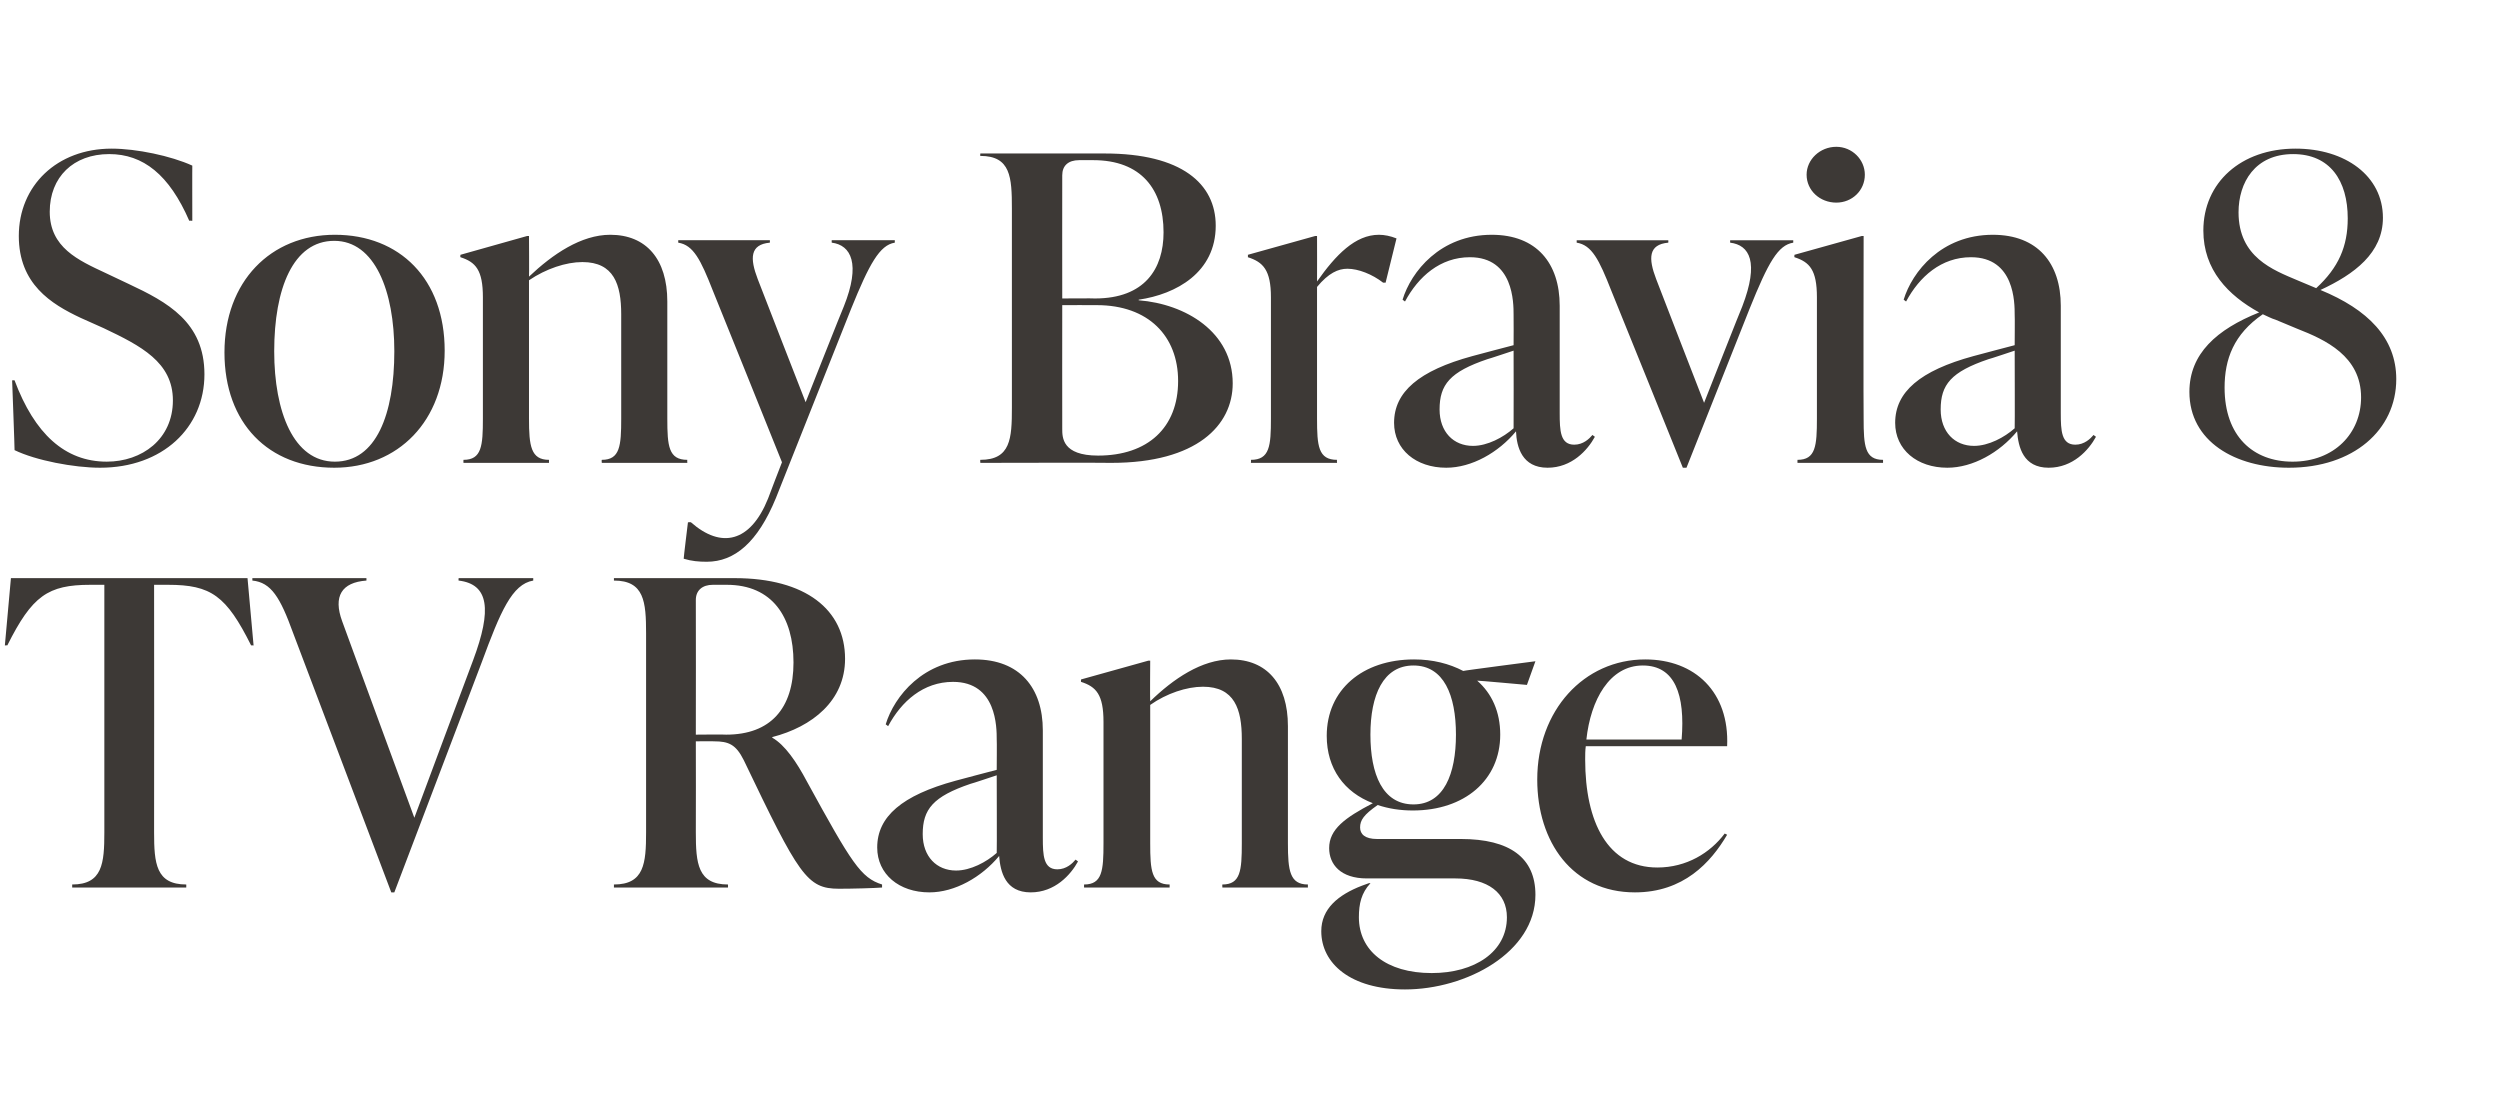 <?xml version="1.0" standalone="no"?><!DOCTYPE svg PUBLIC "-//W3C//DTD SVG 1.1//EN" "http://www.w3.org/Graphics/SVG/1.1/DTD/svg11.dtd"><svg xmlns="http://www.w3.org/2000/svg" version="1.1" width="412.1px" height="182px" viewBox="0 -22 412.1 182" style="top:-22px"><desc>Sony Bravia 8 TV Range</desc><defs/><g id="Polygon56607"><path d="m41.8 84.4s-.42-.05-.4 0c-4.1-8.2-6.6-10-13.7-10h-2.3s.03 40.75 0 40.8c0 5.1.3 8.6 5.3 8.6c.02.03 0 .5 0 .5H11.9v-.5c5 0 5.3-3.5 5.3-8.6V74.4h-2.3c-7 0-9.6 1.8-13.7 10c.05-.05-.4 0-.4 0l1-11.1h39l1 11.1zm33.8-11.1h12.3v.4c-3.5.6-5.4 5.1-8.5 13.5c-.02.02-14.4 37.9-14.4 37.9h-.5L48.3 82.3c-2.1-5.8-3.6-8.3-6.7-8.6v-.4h18.8s.02.41 0 .4c-4.1.3-5.5 2.6-4 6.7c-.03-.04 11.9 32.4 11.9 32.4c0 0 9.68-26 9.7-26c3.1-8.3 2.6-12.5-2.4-13.1c-.04.01 0-.4 0-.4zm69.8 50.5v.5c-1.2.1-4.9.2-7.1.2c-5.3 0-6.6-2.2-15.7-21.2c-1.3-2.6-2.5-3.1-4.9-3.1c.05-.03-3 0-3 0c0 0 .03 14.95 0 15c0 5.1.3 8.6 5.3 8.6c.02.03 0 .5 0 .5h-18.8v-.5c5 0 5.3-3.5 5.3-8.6V82.4c0-5.2-.3-8.7-5.3-8.7v-.4h19.9c11.7 0 18.2 5.2 18.2 13.3c0 6.9-5.4 11.2-12 12.9v.1c2.1 1.2 4 4 5.7 7.2c7.4 13.5 8.9 15.9 12.4 17zm-30.7-24.7s5.03-.05 5 0c7.3 0 11.1-4.3 11.1-11.9c0-7.5-3.5-12.8-11-12.8h-2.3c-1.7 0-2.8.9-2.8 2.5c.03.03 0 22.2 0 22.2zm63 20.9c-1.2 2.2-3.8 5.1-7.8 5.1c-4.2 0-5-3.4-5.2-6c-2.9 3.5-7.3 6-11.5 6c-5 0-8.6-3-8.6-7.4c0-5.1 4.1-8.6 12.9-11c.01-.02 6.8-1.8 6.8-1.8c0 0 .04-5.01 0-5c0-2 0-9.5-7.2-9.5c-4.9 0-8.5 3.2-10.7 7.3l-.4-.3c1.4-4.6 6.2-10.7 14.7-10.7c7.4 0 11.2 4.7 11.2 11.7v17.7c0 2.9.1 5.2 2.4 5.2c1.5 0 2.5-1 3-1.6l.4.3zm-13.4-1.4c.04-.02 0-12.8 0-12.8c0 0-4.29 1.44-4.3 1.4c-6.2 2.1-7.9 4.2-7.9 8.3c0 3.7 2.3 6 5.5 6c2.4 0 5-1.4 6.7-2.9zm48-1.6c0 4.5.3 6.8 3.3 6.8c-.03.03 0 .5 0 .5h-14.1s-.04-.47 0-.5c3 0 3.2-2.3 3.2-6.8V99.8c0-4.9-1.2-8.6-6.4-8.6c-2.7 0-6 1.1-8.7 3V117c0 4.5.2 6.8 3.2 6.8v.5h-14.1s-.02-.47 0-.5c3 0 3.2-2.3 3.2-6.8v-20c0-4.5-1.2-5.8-3.7-6.6c-.04-.03 0-.4 0-.4l11.1-3.1h.3s-.05 6.69 0 6.7c3.8-3.7 8.5-6.9 13.3-6.9c5.9 0 9.4 4 9.4 11V117zm28.5-.7c8.1 0 12.3 3.1 12.3 9.2c0 9.5-11.4 15.6-21.5 15.6c-9 0-13.8-4.3-13.8-9.6c0-3.7 2.8-6 6.7-7.5c.04-.03 1.1-.4 1.1-.4c0 0 .34-.05.3 0c-1.5 1.6-1.9 3.4-1.9 5.6c0 5.5 4.5 9.2 12 9.2c7.1 0 12.4-3.5 12.4-9.2c0-4-3.1-6.4-8.5-6.4h-14.6c-4.3 0-6.2-2.3-6.2-5c0-3.1 2.6-5 7.2-7.4c-4.7-1.8-7.6-5.7-7.6-11.1c0-7.6 5.9-12.6 14.4-12.6c3.1 0 5.8.7 8.1 1.9c-.05-.05 11.9-1.6 11.9-1.6l-1.4 3.9s-8.2-.74-8.2-.7c2.4 2.1 3.8 5.1 3.8 8.9c0 7.5-5.9 12.5-14.4 12.5c-2.1 0-4-.3-5.8-.9c-2.3 1.6-2.9 2.5-2.9 3.7c0 1.1.8 1.9 2.8 1.9h13.8zm-14.9-17.2c0 6.5 2 11.5 7.1 11.5c5 0 7-5 7-11.5c0-6.5-2-11.4-7-11.4c-5 0-7.1 4.9-7.1 11.4zm58.8 16.5c-2.7 4.6-7.2 9.5-15.2 9.5c-10.3 0-16.1-8.3-16.1-18.6c0-11.4 7.7-19.8 17.8-19.8c8.2 0 13.9 5.4 13.5 14.3h-23.3c-.1.7-.1 1.5-.1 2.2c0 10.3 3.7 17.8 11.9 17.8c4.8 0 8.7-2.4 11.1-5.6l.4.2zm-23.2-15.7h15.7c.6-7.4-1.1-12.2-6.4-12.2c-5.5 0-8.6 5.7-9.3 12.2z" stroke="none" fill="#3d3936"/></g><g id="Polygon56606"><path d="m2.4 52.2c.03.02-.4-11.5-.4-11.5c0 0 .43-.03.4 0c3.3 8.8 8.3 13.4 15.2 13.4c5.8 0 10.9-3.7 10.9-10.1c0-6.3-5.3-9-11.4-11.9l-3.8-1.7C8.4 28.1 3.1 24.8 3.1 16.9c0-8.3 6.3-14.4 15.3-14.4c4.1 0 9.8 1.2 13.3 2.8c-.02-.05 0 9.1 0 9.1c0 0-.46-.05-.5 0c-3.3-7.6-7.6-11-13.2-11c-5.9 0-9.8 3.8-9.8 9.5c0 5.9 4.7 8 9.2 10.1l3.8 1.8c6.4 3 12.5 6.3 12.5 14.9c0 8.8-6.9 15.4-17.2 15.4c-4.3 0-10.6-1.2-14.1-2.9zM37 36.1c0-11.7 7.6-19.4 18.2-19.4c10.7 0 18.1 7.3 18.1 19.1c0 11.6-7.7 19.3-18.2 19.3c-10.8 0-18.1-7.3-18.1-19zm28-.2c0-9.9-3.2-18.2-9.9-18.2c-6.8 0-9.9 7.9-9.9 18.2c0 10 3.2 18.2 10 18.2c6.8 0 9.8-7.8 9.8-18.2zM110 47c0 4.5.2 6.8 3.3 6.8c-.04.03 0 .5 0 .5H99.2s-.05-.47 0-.5c3 0 3.2-2.3 3.2-6.8V29.8c0-4.9-1.2-8.6-6.4-8.6c-2.7 0-6 1.1-8.8 3V47c0 4.5.3 6.8 3.3 6.8c-.02.03 0 .5 0 .5H76.4s-.03-.47 0-.5c3 0 3.2-2.3 3.2-6.8v-20c0-4.5-1.2-5.8-3.7-6.6c-.05-.03 0-.4 0-.4l11-3.1h.3s.04 6.69 0 6.7c3.9-3.7 8.6-6.9 13.4-6.9c5.9 0 9.4 4 9.4 11V47zm27.1-29.4h10.4v.4c-2.5.4-4.2 3.5-7.2 10.9l-12.4 31.2c-3 7.3-6.8 10.5-11.4 10.5c-1.3 0-2.5-.1-3.8-.5c-.03-.03.7-6 .7-6c0 0 .45-.05.5 0c5 4.4 9.8 3.3 12.7-3.9c-.03 0 2.3-6 2.3-6c0 0-11.37-28.3-11.4-28.3c-2-5.1-3.2-7.5-5.7-7.9v-.4h15.1s.03.39 0 .4c-3.3.3-3.3 2.6-2 6c-.02.01 7.9 20.3 7.9 20.3c0 0 6.26-15.81 6.3-15.8c2.8-7 1.2-10.1-2-10.5c-.02-.01 0-.4 0-.4zm50.6 9.9c7.7.6 15.5 5.2 15.5 13.7c0 6.9-5.9 13.1-20 13.1c-.04-.05-21.6 0-21.6 0c0 0-.05-.47 0-.5c5 0 5.2-3.5 5.2-8.6V12.4c0-5.2-.2-8.7-5.2-8.7c-.05.01 0-.4 0-.4c0 0 20.53-.01 20.5 0c12.7 0 18.3 5 18.3 11.9c0 7.7-6.5 11.3-12.7 12.2v.1zm-9.8-23.1c-1.8 0-2.8.9-2.8 2.5c-.02.03 0 20.3 0 20.3c0 0 5.42-.04 5.4 0c8.2 0 11.3-4.9 11.3-10.9c0-7.1-3.7-11.9-11.6-11.9h-2.3zm16.3 36.4c0-7.4-4.9-12.5-13.4-12.5c.01-.02-5.7 0-5.7 0c0 0-.02 20.35 0 20.4c0 1.4 0 4.4 5.9 4.4c8.2 0 13.2-4.6 13.2-12.3zm36-23.5l-1.8 7.3s-.4-.03-.4 0c-1.8-1.4-4.1-2.3-5.9-2.3c-1.5 0-3.1.7-5 3V47c0 4.5.2 6.8 3.3 6.8c-.05.03 0 .5 0 .5h-14.2s.04-.47 0-.5c3.1 0 3.3-2.3 3.3-6.8v-20c0-4.5-1.3-5.8-3.8-6.6c.03-.03 0-.4 0-.4l11.1-3.1h.3s.02 7.46 0 7.5c3.1-4.4 6.3-7.7 10.2-7.7c.9 0 1.9.2 2.9.6zM262.9 50c-1.2 2.2-3.8 5.1-7.8 5.1c-4.2 0-5.1-3.4-5.2-6c-2.9 3.5-7.3 6-11.5 6c-5 0-8.6-3-8.6-7.4c0-5.1 4.1-8.6 12.9-11c0-.02 6.8-1.8 6.8-1.8c0 0 .03-5.01 0-5c0-2 0-9.5-7.2-9.5c-4.9 0-8.5 3.2-10.7 7.3l-.4-.3c1.4-4.6 6.2-10.7 14.7-10.7c7.4 0 11.2 4.7 11.2 11.7v17.7c0 2.9.1 5.2 2.4 5.2c1.5 0 2.5-1 3-1.6l.4.3zm-13.4-1.4c.03-.02 0-12.8 0-12.8c0 0-4.31 1.44-4.3 1.4c-6.2 2.1-7.9 4.2-7.9 8.3c0 3.7 2.3 6 5.5 6c2.4 0 5-1.4 6.7-2.9zm35.7-31h10.4v.4c-2.5.4-4.1 3.2-7.2 10.9c.01.01-10.4 26.2-10.4 26.2h-.6s-11.77-29.2-11.8-29.2c-2-5.1-3.2-7.5-5.7-7.9v-.4H275s.03.39 0 .4c-3.3.3-3.3 2.6-2 6c-.02.01 7.9 20.4 7.9 20.4c0 0 6.26-15.91 6.3-15.9c2.8-7.3 1.2-10.1-2-10.5c-.02-.01 0-.4 0-.4zm12.6-10.8c0-2.5 2.2-4.6 4.9-4.6c2.6 0 4.7 2.1 4.7 4.6c0 2.6-2.1 4.6-4.7 4.6c-2.7 0-4.9-2-4.9-4.6zm-1.5 47.5s-.02-.47 0-.5c3 0 3.2-2.3 3.2-6.8v-20c0-4.5-1.2-5.8-3.7-6.6c-.04-.03 0-.4 0-.4l11.1-3.1h.3s-.05 30.07 0 30.1c0 4.5.2 6.8 3.2 6.8v.5h-14.1zm49.2-4.3c-1.2 2.2-3.8 5.1-7.8 5.1c-4.2 0-5-3.4-5.2-6c-2.9 3.5-7.3 6-11.5 6c-5 0-8.6-3-8.6-7.4c0-5.1 4.1-8.6 12.9-11c.01-.02 6.8-1.8 6.8-1.8c0 0 .04-5.01 0-5c0-2 0-9.5-7.2-9.5c-4.9 0-8.5 3.2-10.7 7.3l-.4-.3c1.4-4.6 6.2-10.7 14.7-10.7c7.4 0 11.2 4.7 11.2 11.7v17.7c0 2.9.1 5.2 2.4 5.2c1.5 0 2.5-1 3-1.6l.4.3zm-13.4-1.4c.04-.02 0-12.8 0-12.8c0 0-4.29 1.44-4.3 1.4c-6.2 2.1-7.9 4.2-7.9 8.3c0 3.7 2.3 6 5.5 6c2.4 0 5-1.4 6.7-2.9zm62.9-8.1c0 8.4-7.1 14.6-17.7 14.6c-8.8 0-16.4-4.3-16.4-12.5c0-6.3 4.5-10.3 11.5-13.1c-5.1-2.8-9.2-7-9.2-13.5c0-7.9 6.2-13.5 15.2-13.5c8.2 0 14.4 4.5 14.4 11.4c0 5.8-4.7 9.3-10.3 11.9c7.8 3.2 12.5 7.9 12.5 14.7zm-16.3-16.3l3.1 1.3c3.7-3.4 5.2-6.9 5.2-11.5c0-6.2-2.9-10.6-9-10.6c-6.3 0-9 4.7-9 9.6c0 7.4 5.7 9.5 9.7 11.2zm10.5 19.3c0-6.8-5.9-9.5-10.5-11.3l-3.6-1.5c-.7-.2-1.4-.6-2.1-.9c-4.8 3.3-6.3 7.4-6.3 12.1c0 8 4.7 12.2 11.2 12.2c6.9 0 11.3-4.7 11.3-10.6z" stroke="none" fill="#3d3936"/></g></svg>